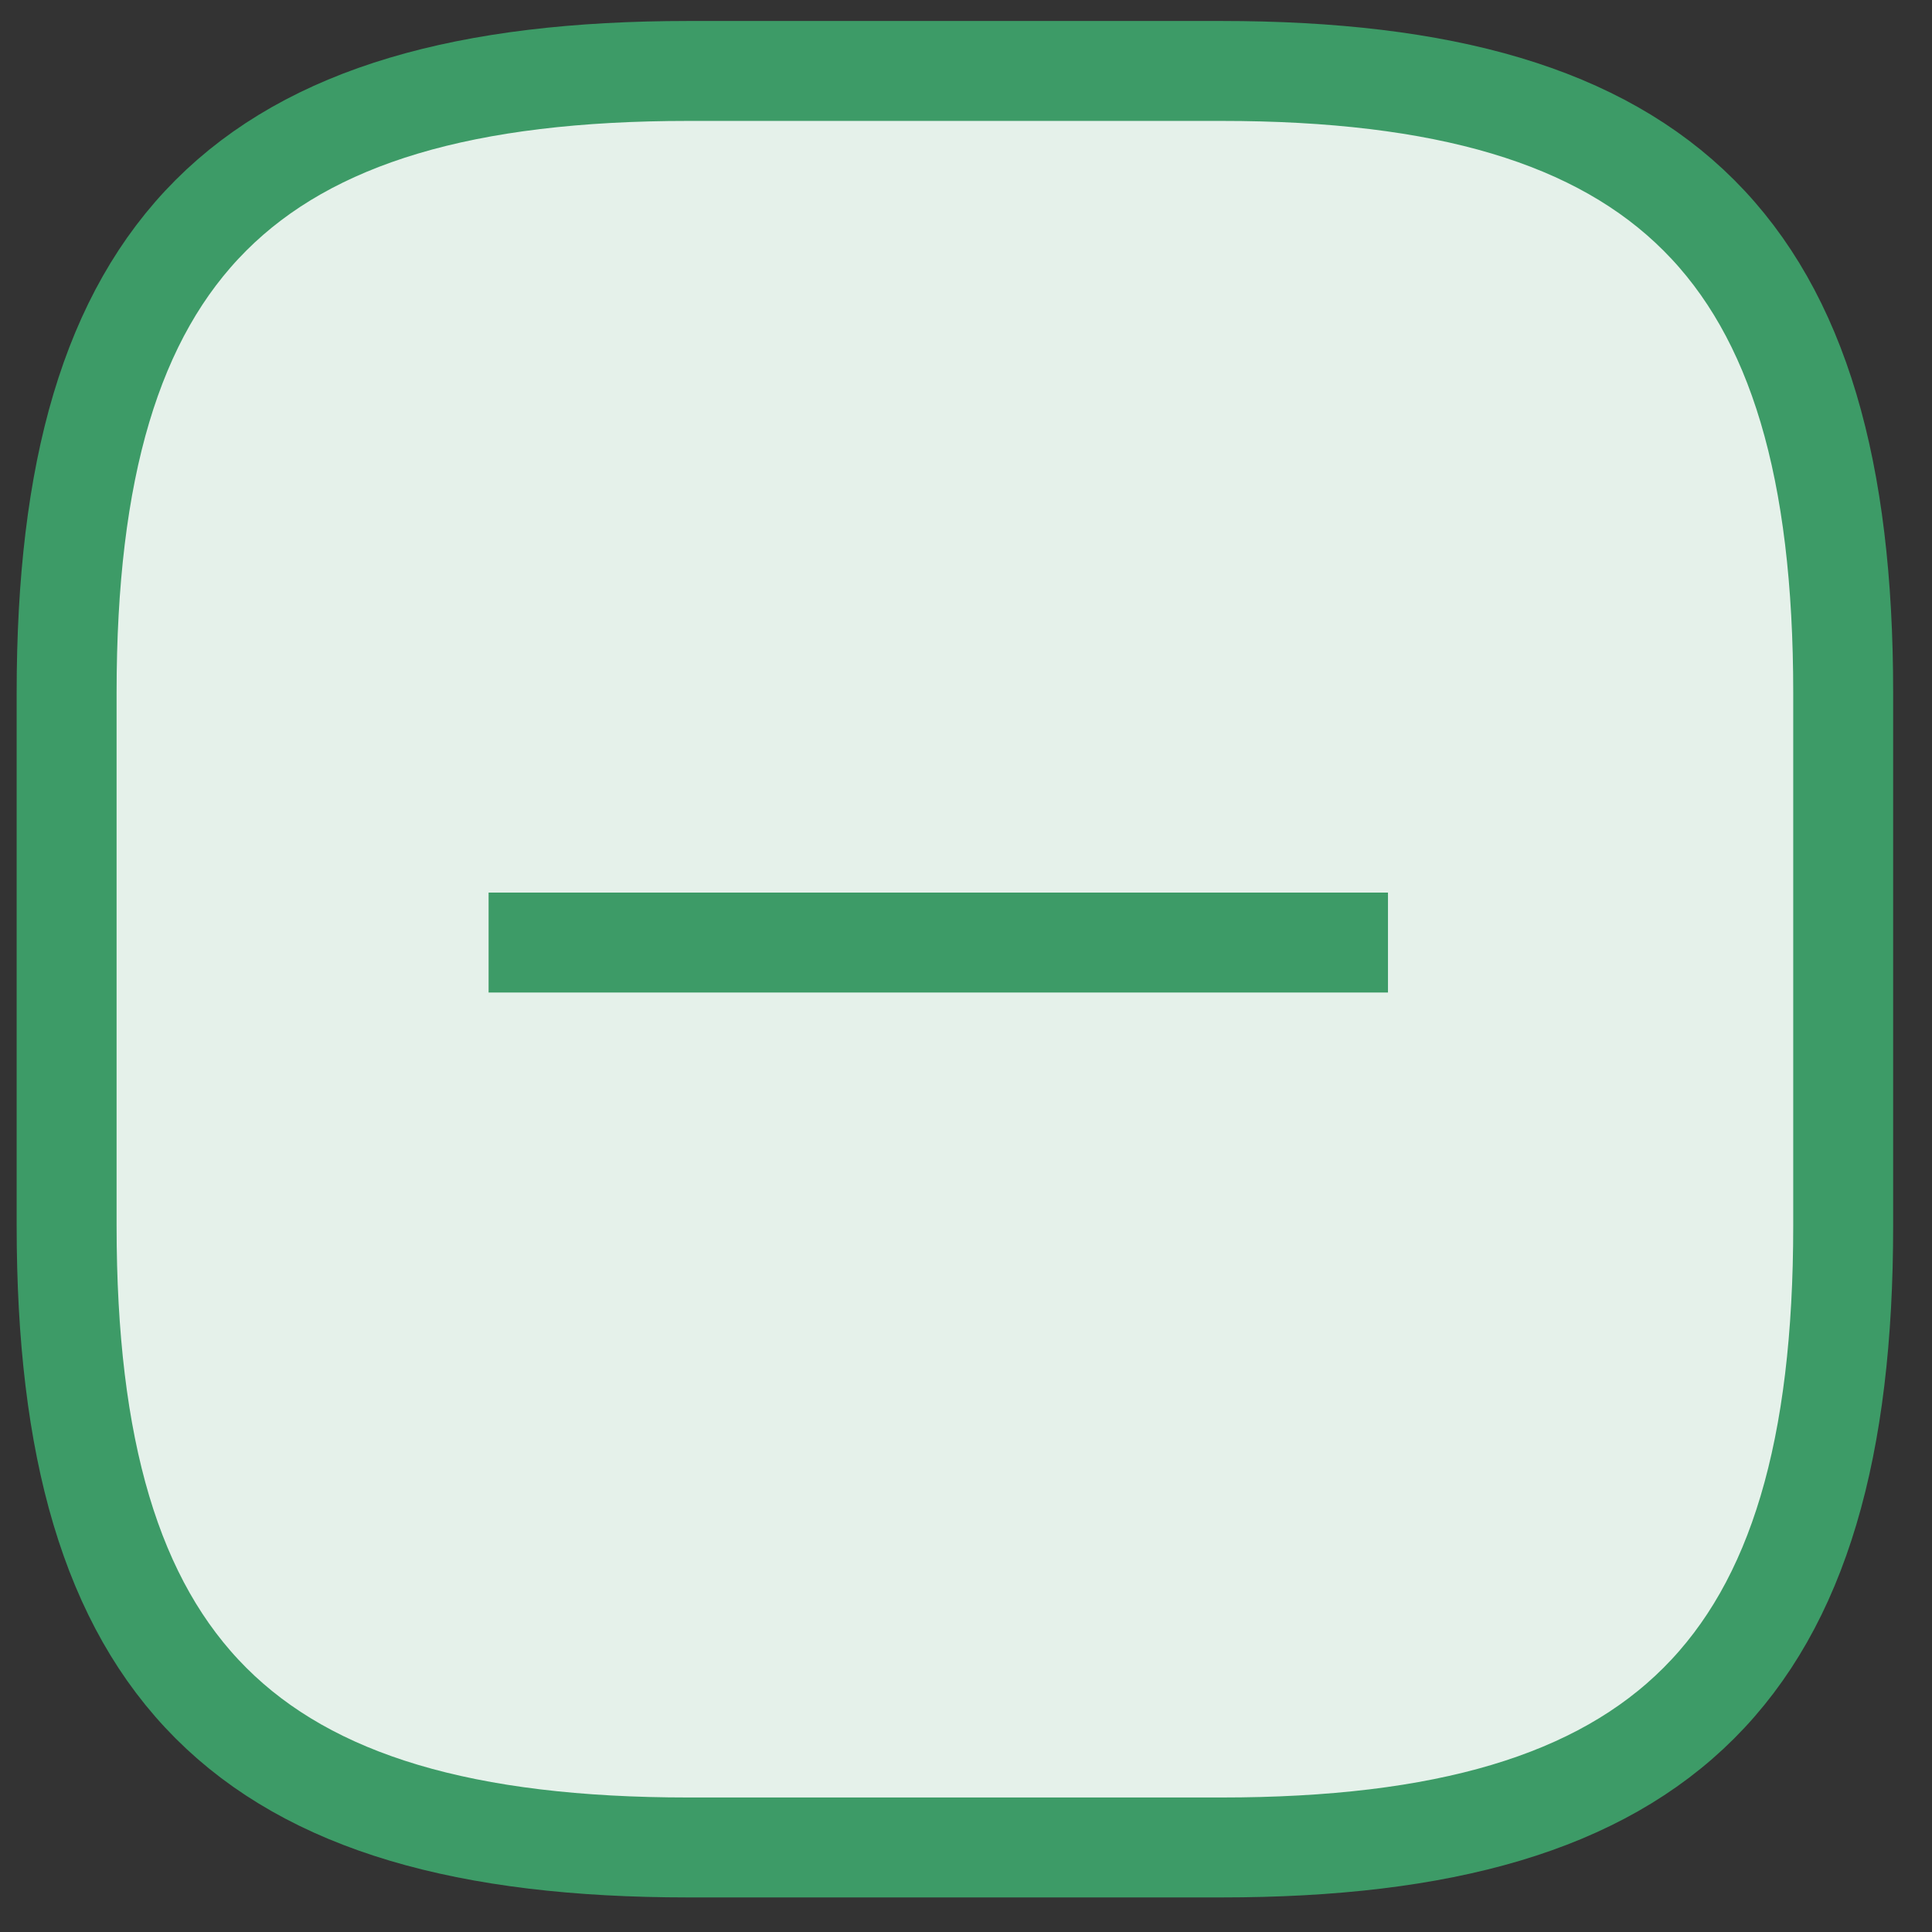 <svg width="29" height="29" viewBox="0 0 29 29" fill="none" xmlns="http://www.w3.org/2000/svg">
<rect x="0" y="0" width="29" height="29" fill="#333333" stroke="none"/>
<path d="M10.333 27.731H18.333C25 27.731 27.667 25.065 27.667 18.398V10.398C27.667 3.731 25 1.065 18.333 1.065H10.333C3.667 1.065 1 3.731 1 10.398V18.398C1 25.065 3.667 27.731 10.333 27.731Z" fill="#E5F1EA" stroke="#3D9B67" stroke-width="1.5" stroke-linecap="round" stroke-linejoin="round"/>
<path d="M20.834 14.148L7.334 14.148" stroke="#3D9B67" stroke-width="1.5"/>
</svg>
